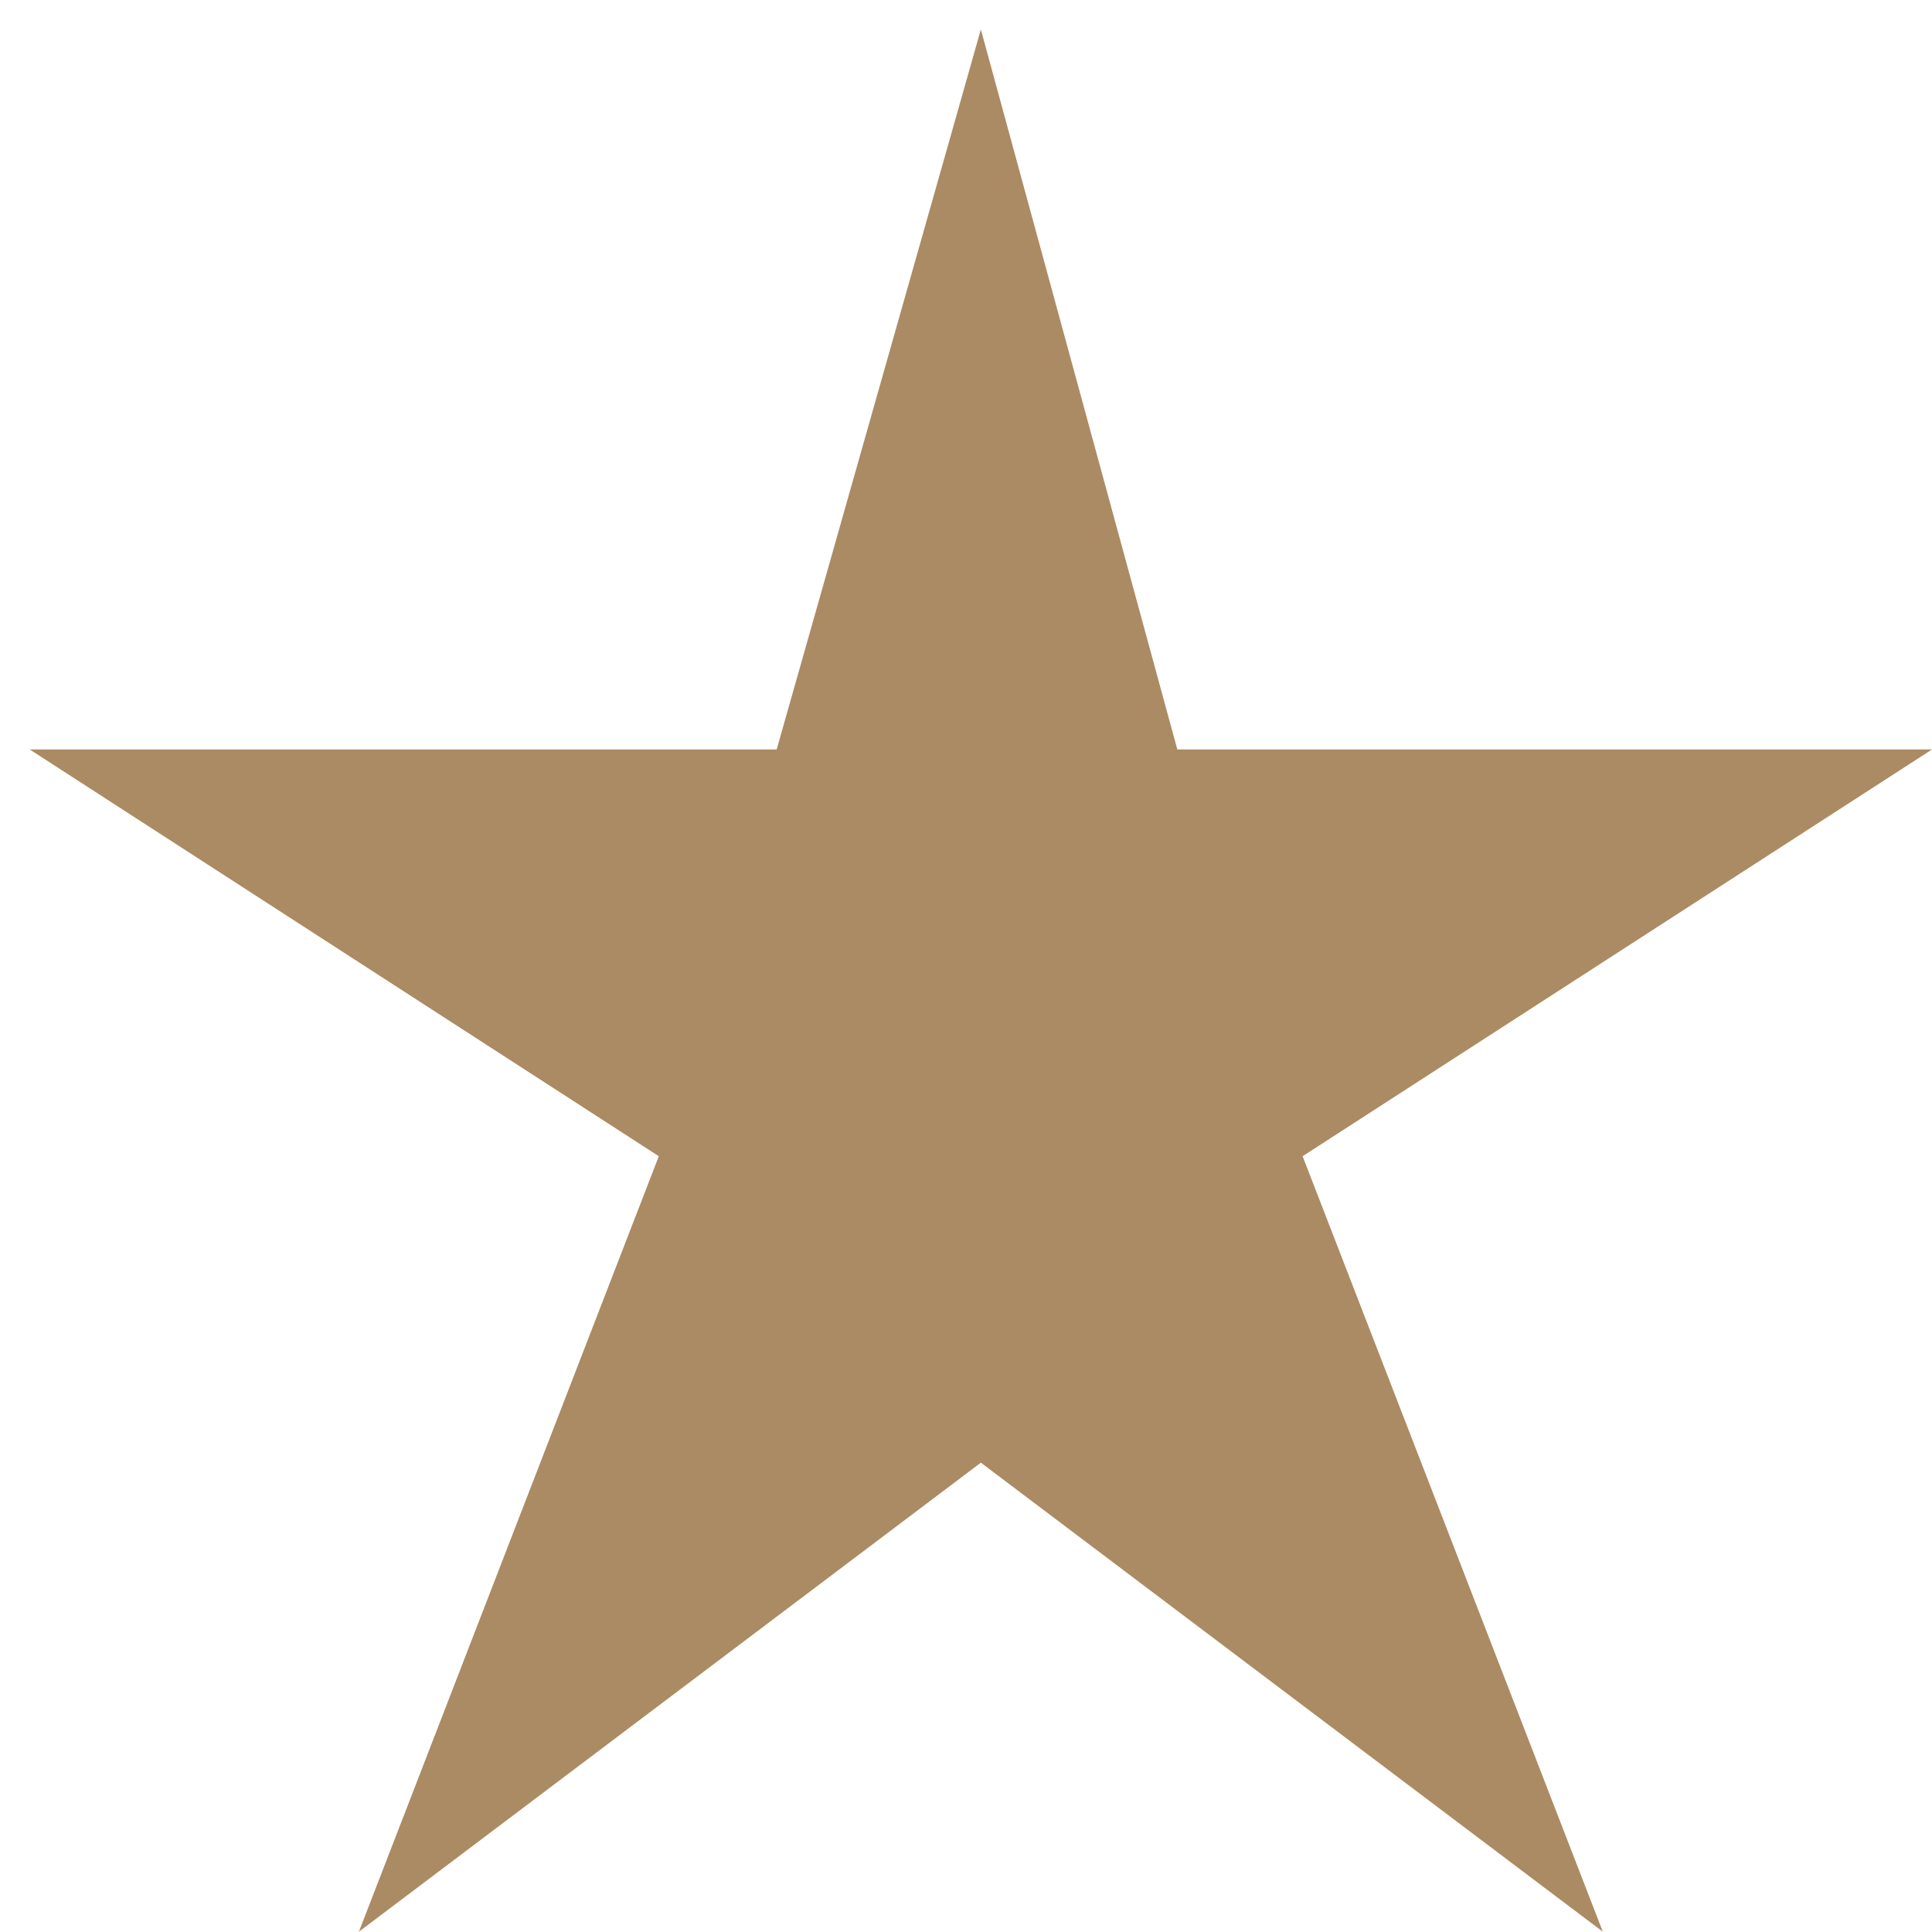 <svg width="13" height="13" viewBox="0 0 13 13" fill="none" xmlns="http://www.w3.org/2000/svg">
<path d="M13 5.043H7.922L6.6 0.198L5.226 5.043H0.2L4.433 7.78L2.415 12.998L6.6 9.842L10.785 12.998L8.765 7.78L13 5.043Z" fill="#AB8B63"/>
</svg>
